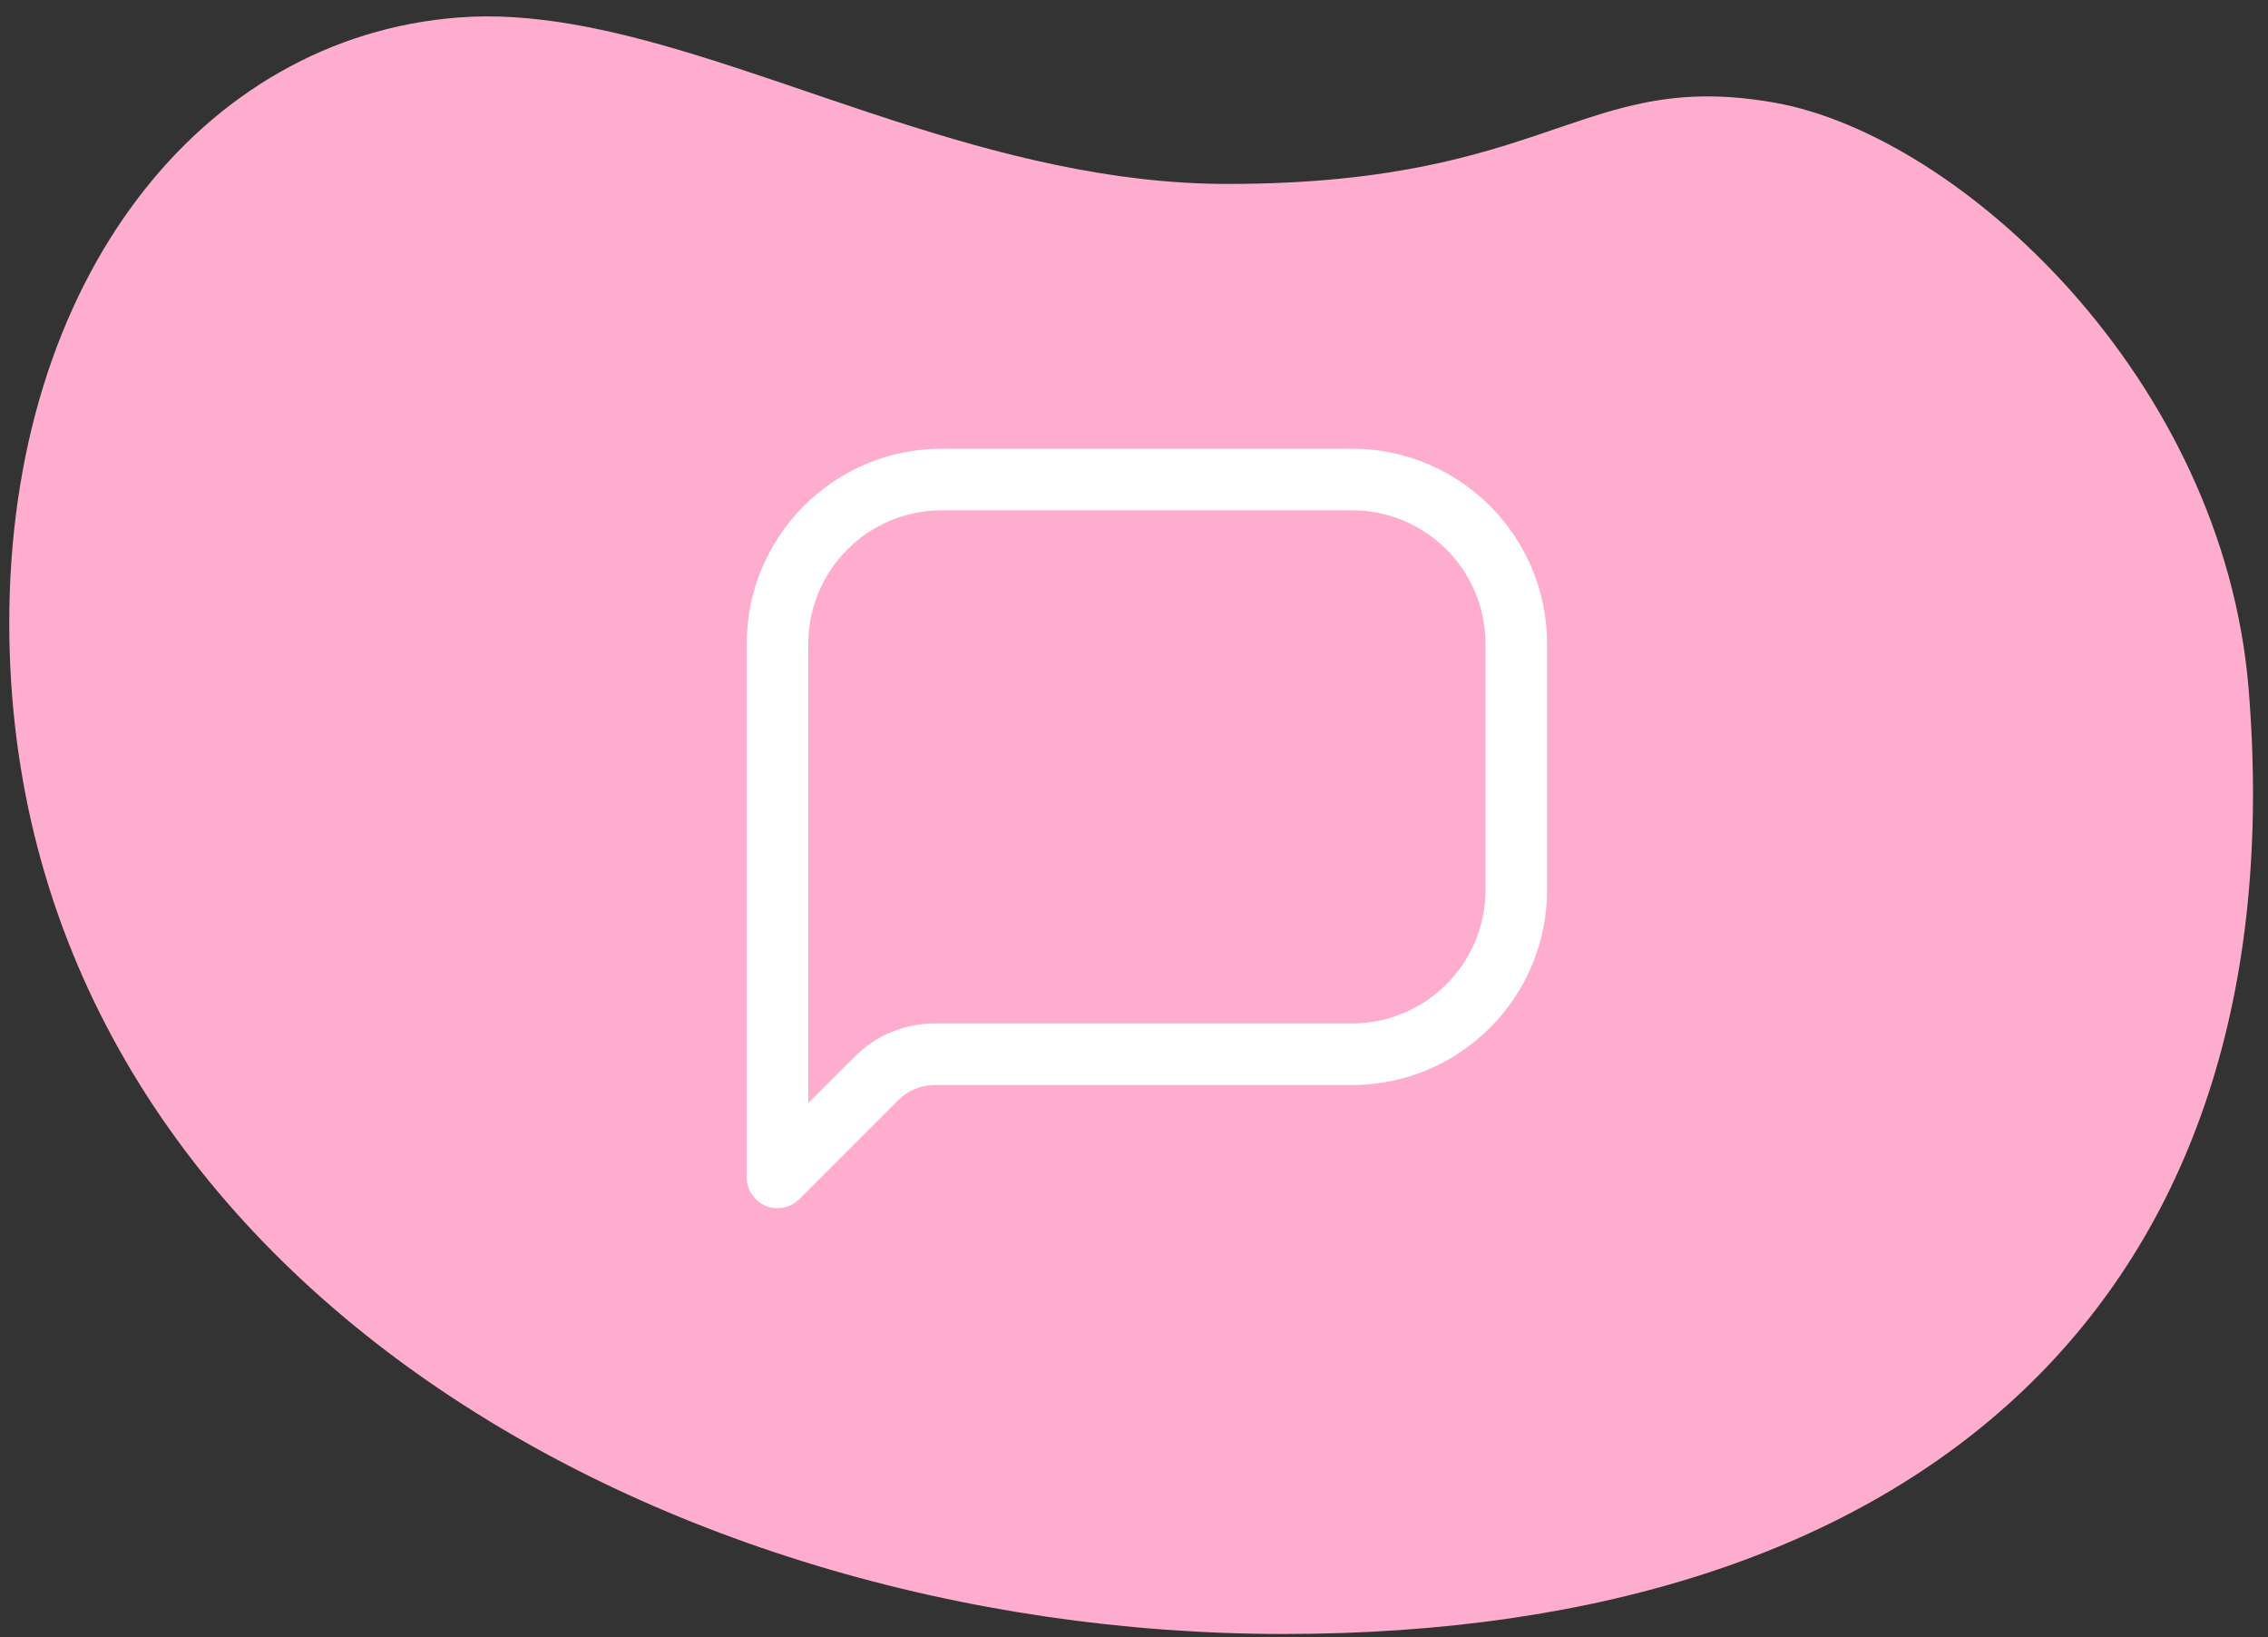 <?xml version="1.0" encoding="UTF-8"?>
<svg xmlns="http://www.w3.org/2000/svg" width="115" height="83" viewBox="0 0 115 83" fill="none">
  <rect x="0" y="0" width="115" height="83" fill="#333333" stroke="none"/>
  <path fill-rule="evenodd" clip-rule="evenodd" d="M65.084 82.831C97.337 82.831 116.534 65.867 114.019 34.939C112.737 19.168 99.358 6.871 89.995 5.207C86.864 4.651 84.58 4.876 82.376 5.438L81.869 5.573L81.362 5.719L80.855 5.875L80.343 6.039L79.302 6.388L77.663 6.942L76.794 7.225L76.191 7.413L75.566 7.599L74.919 7.782C74.589 7.872 74.249 7.961 73.899 8.047L73.184 8.217L72.439 8.378C69.775 8.931 66.511 9.324 62.244 9.324C56.315 9.324 50.661 7.838 45.303 6.11L43.969 5.673L41.992 5.009L39.4 4.128L37.489 3.49V3.49L36.231 3.083L35.089 2.728C30.921 1.461 26.971 0.601 23.251 0.886C10.236 1.882 0.47 14.145 0.47 31.574C0.47 63.826 32.832 82.831 65.084 82.831Z" fill="#FFADCE"></path>
  <path fill-rule="evenodd" clip-rule="evenodd" d="M47.749 22.746H68.56C74.017 22.753 78.439 27.175 78.445 32.631V45.118C78.439 50.575 74.017 54.997 68.56 55.003H47.393C46.702 55.002 46.039 55.276 45.551 55.765L40.527 60.789C40.081 61.235 39.41 61.368 38.827 61.127C38.244 60.885 37.864 60.317 37.864 59.686V32.631C37.87 27.175 42.292 22.753 47.749 22.746ZM68.56 51.882C72.294 51.877 75.319 48.852 75.324 45.118V32.631C75.319 28.898 72.294 25.872 68.56 25.868H47.749C44.015 25.872 40.99 28.898 40.985 32.631V55.917L43.345 53.559C44.416 52.481 45.874 51.877 47.393 51.882H68.56Z" fill="white"></path>
</svg>
